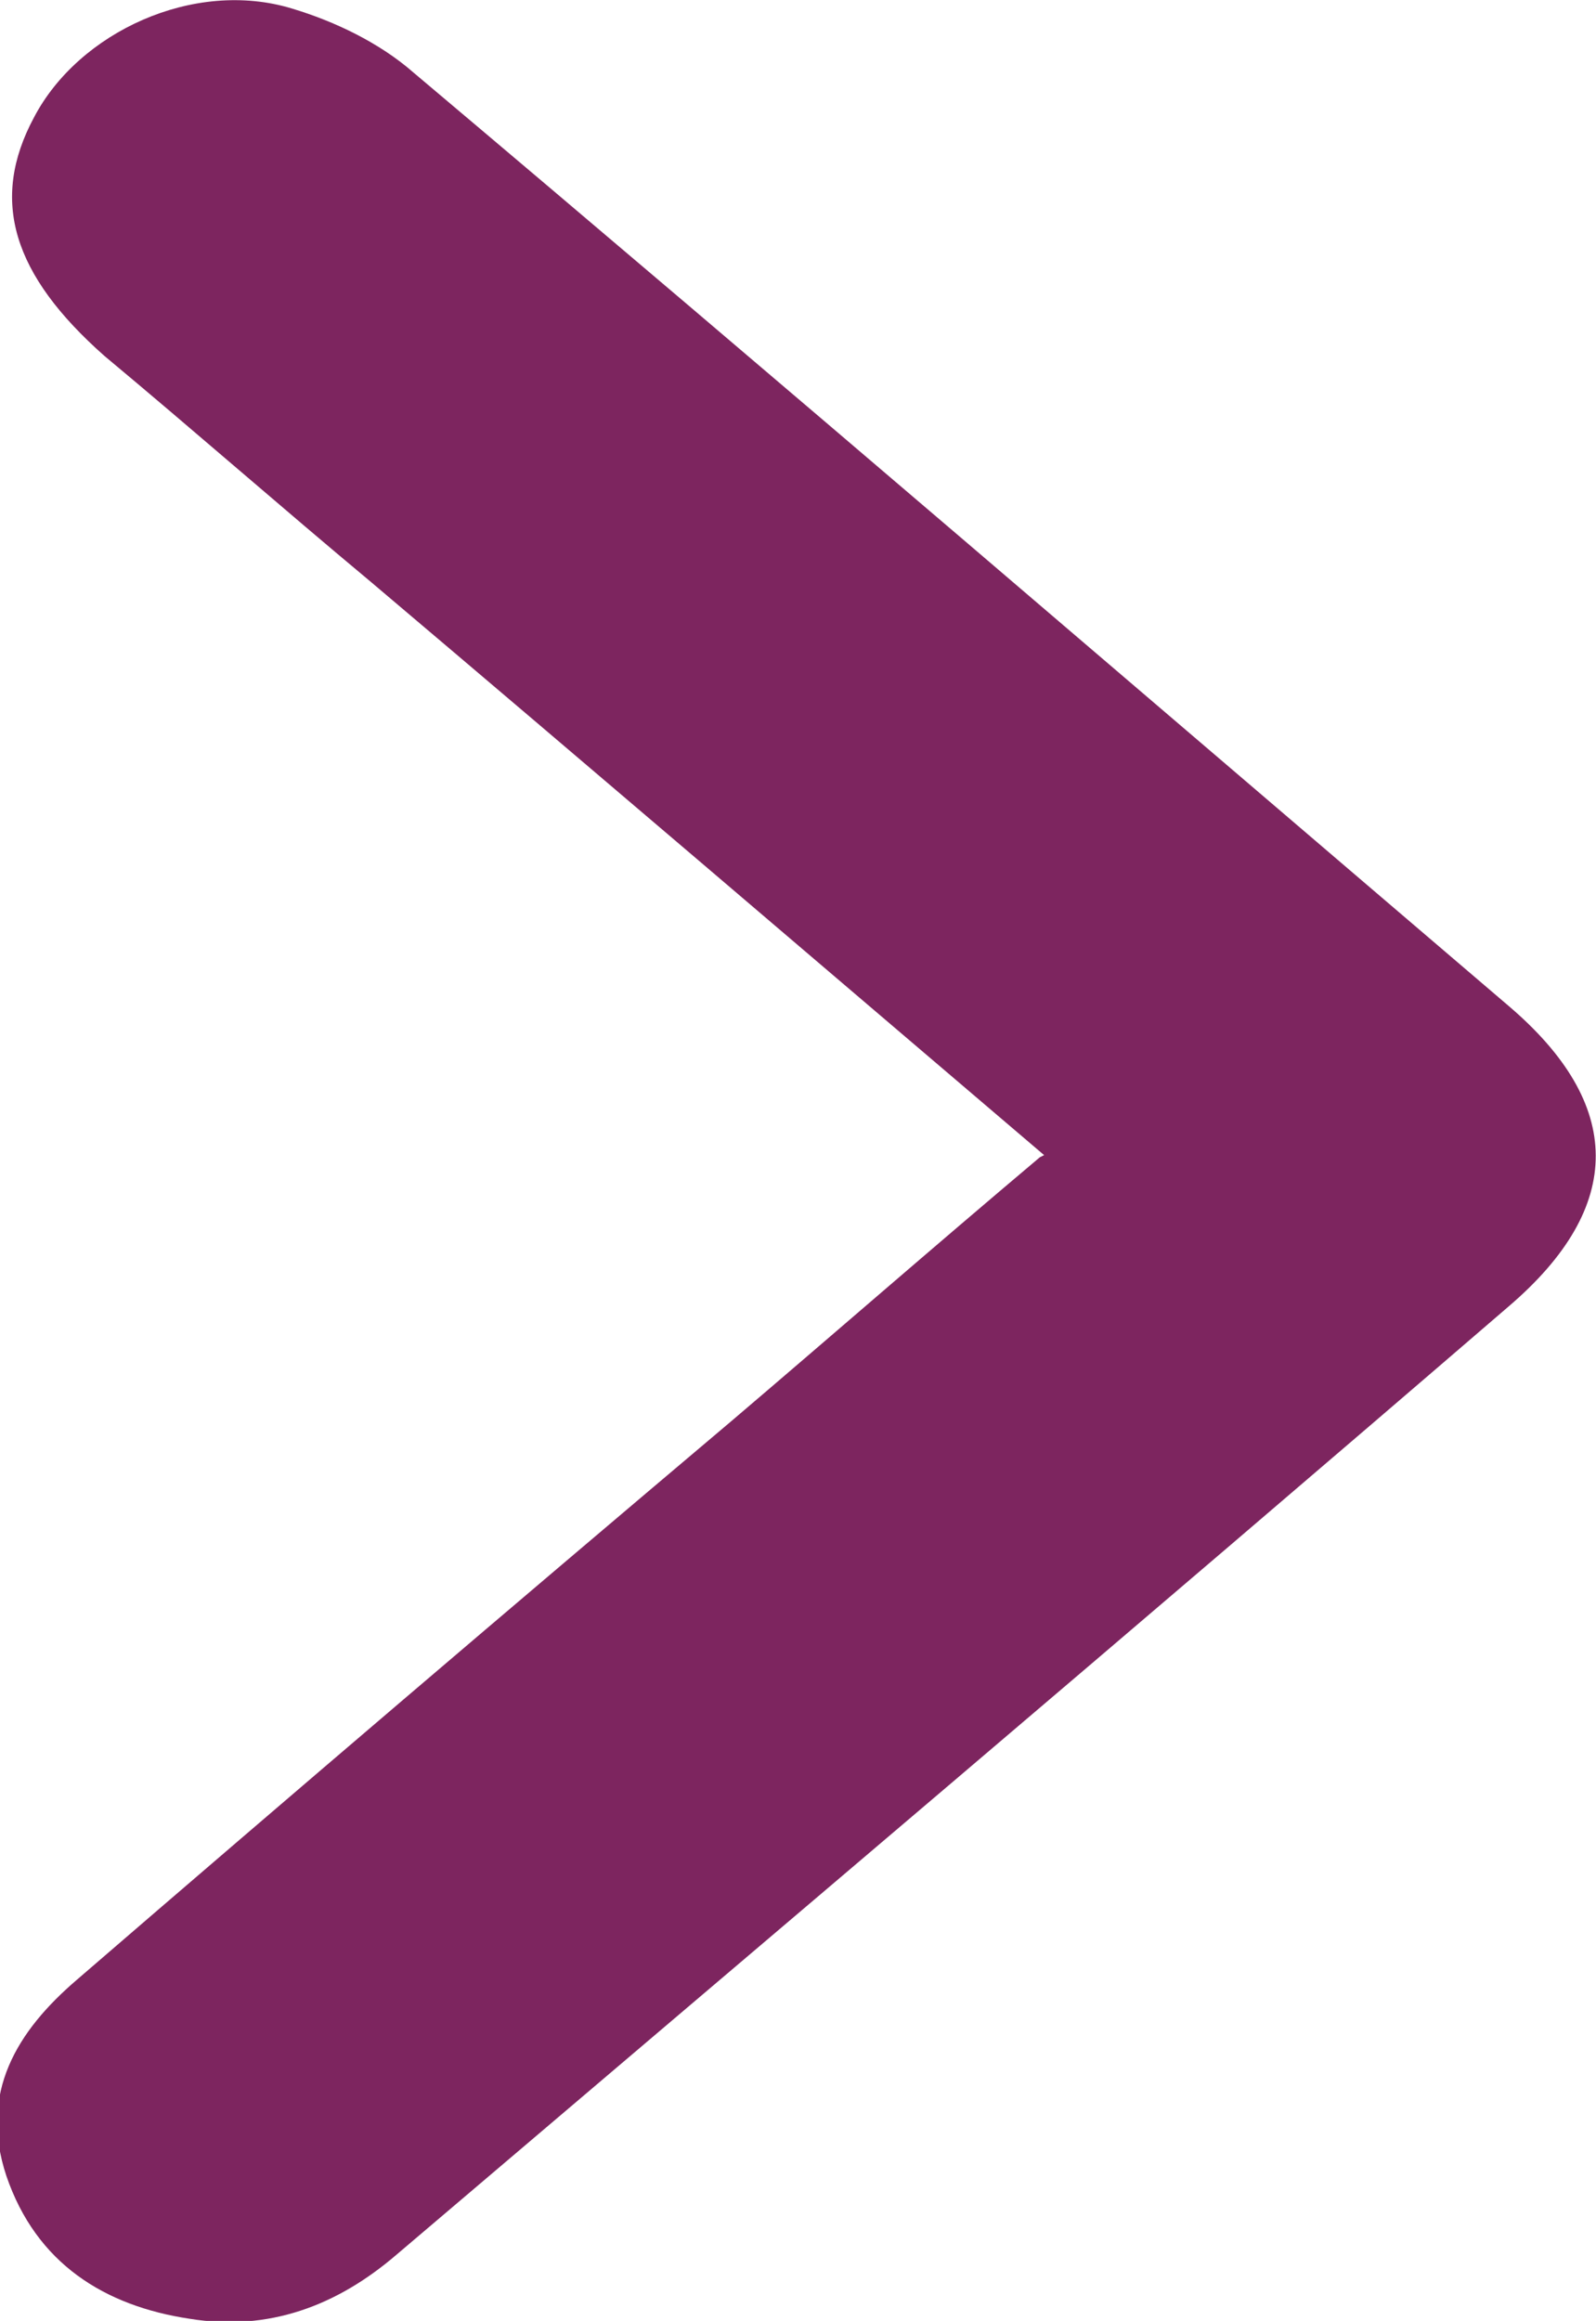 <?xml version="1.0" encoding="UTF-8"?><svg id="_層_2" xmlns="http://www.w3.org/2000/svg" viewBox="0 0 7.49 10.89"><defs><style>.cls-1{fill:#7d255f;}</style></defs><g id="_層_1-2"><path class="cls-1" d="M4.9,5.42c-1.08-.92-2.12-1.81-3.16-2.69-.42-.35-.83-.71-1.25-1.06C.06,1.29-.05,.94,.16,.55,.37,.15,.91-.1,1.37,.04c.2,.06,.41,.16,.57,.3,1.72,1.45,3.43,2.92,5.14,4.38,.54,.46,.55,.94,0,1.41-1.73,1.49-3.48,2.97-5.22,4.45-.28,.24-.6,.36-.97,.3-.4-.06-.72-.26-.86-.67-.13-.39,.05-.68,.33-.92,1.02-.88,2.04-1.75,3.07-2.62,.47-.4,.94-.81,1.45-1.24Z"/></g></svg>